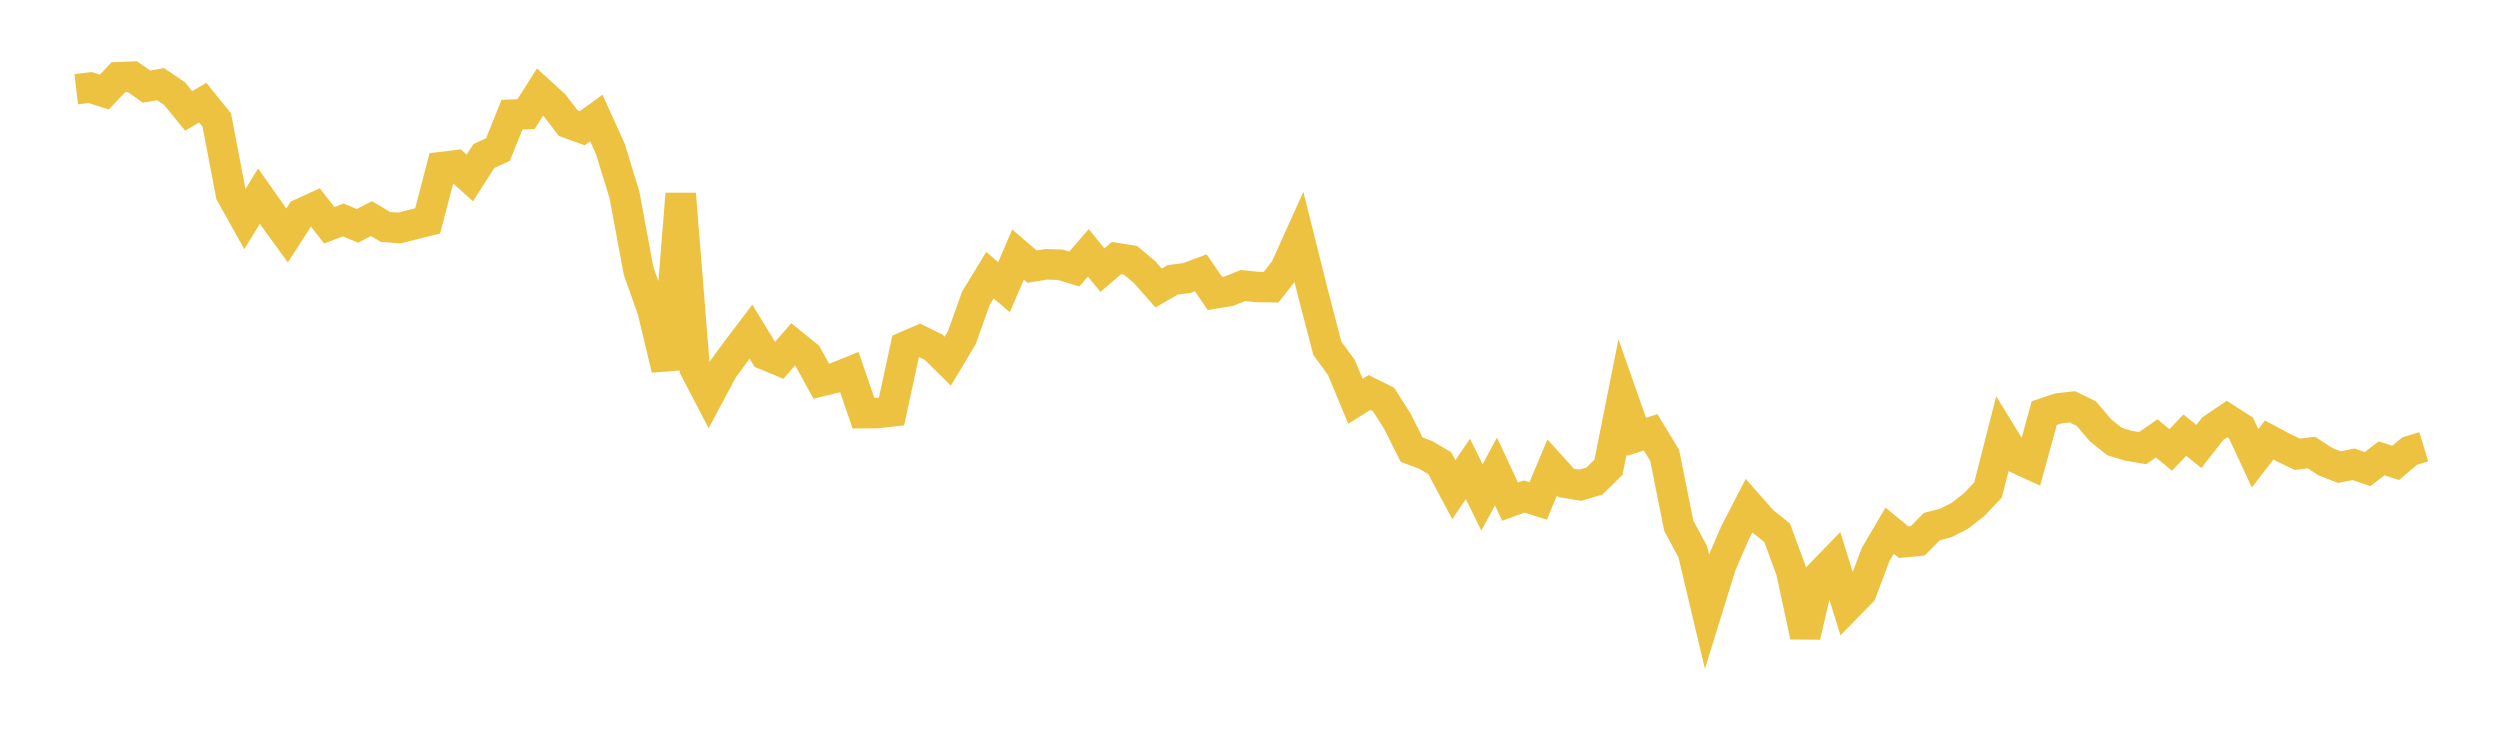 <svg width="164" height="48" xmlns="http://www.w3.org/2000/svg" xmlns:xlink="http://www.w3.org/1999/xlink"><path fill="none" stroke="rgb(237,194,64)" stroke-width="2" d="M5,5.849L5.922,5.743L6.844,6.041L7.766,5.066L8.689,5.031L9.611,5.682L10.533,5.521L11.455,6.145L12.377,7.276L13.299,6.732L14.222,7.875L15.144,12.715L16.066,14.366L16.988,12.866L17.91,14.177L18.832,15.446L19.754,14.012L20.677,13.589L21.599,14.777L22.521,14.426L23.443,14.818L24.365,14.34L25.287,14.888L26.21,14.955L27.132,14.721L28.054,14.492L28.976,10.956L29.898,10.846L30.82,11.674L31.743,10.234L32.665,9.813L33.587,7.523L34.509,7.486L35.431,6.032L36.353,6.875L37.275,8.077L38.198,8.409L39.12,7.742L40.042,9.776L40.964,12.779L41.886,17.753L42.808,20.357L43.731,24.214L44.653,12.718L45.575,24.183L46.497,25.95L47.419,24.227L48.341,22.97L49.263,21.757L50.186,23.269L51.108,23.651L52.03,22.586L52.952,23.329L53.874,25.003L54.796,24.782L55.719,24.409L56.641,27.103L57.563,27.095L58.485,26.992L59.407,22.727L60.329,22.33L61.251,22.779L62.174,23.693L63.096,22.151L64.018,19.564L64.94,18.051L65.862,18.839L66.784,16.699L67.707,17.49L68.629,17.34L69.551,17.367L70.473,17.647L71.395,16.584L72.317,17.723L73.24,16.93L74.162,17.076L75.084,17.85L76.006,18.895L76.928,18.357L77.85,18.242L78.772,17.895L79.695,19.248L80.617,19.099L81.539,18.732L82.461,18.826L83.383,18.839L84.305,17.666L85.228,15.619L86.15,19.3L87.072,22.847L87.994,24.101L88.916,26.324L89.838,25.746L90.76,26.207L91.683,27.657L92.605,29.5L93.527,29.842L94.449,30.386L95.371,32.121L96.293,30.76L97.216,32.631L98.138,30.928L99.06,32.907L99.982,32.57L100.904,32.861L101.826,30.662L102.749,31.684L103.671,31.831L104.593,31.557L105.515,30.651L106.437,26.032L107.359,28.654L108.281,28.359L109.204,29.88L110.126,34.485L111.048,36.201L111.97,40.082L112.892,37.098L113.814,34.958L114.737,33.173L115.659,34.214L116.581,34.952L117.503,37.458L118.425,41.741L119.347,37.757L120.269,36.808L121.192,39.778L122.114,38.837L123.036,36.382L123.958,34.813L124.88,35.568L125.802,35.481L126.725,34.545L127.647,34.303L128.569,33.836L129.491,33.113L130.413,32.146L131.335,28.535L132.257,30.04L133.18,30.462L134.102,27.103L135.024,26.792L135.946,26.685L136.868,27.135L137.79,28.229L138.713,28.963L139.635,29.244L140.557,29.398L141.479,28.758L142.401,29.517L143.323,28.545L144.246,29.288L145.168,28.111L146.09,27.488L147.012,28.079L147.934,30.063L148.856,28.864L149.778,29.358L150.701,29.799L151.623,29.686L152.545,30.284L153.467,30.644L154.389,30.456L155.311,30.772L156.234,30.066L157.156,30.367L158.078,29.587L159,29.308"></path></svg>
